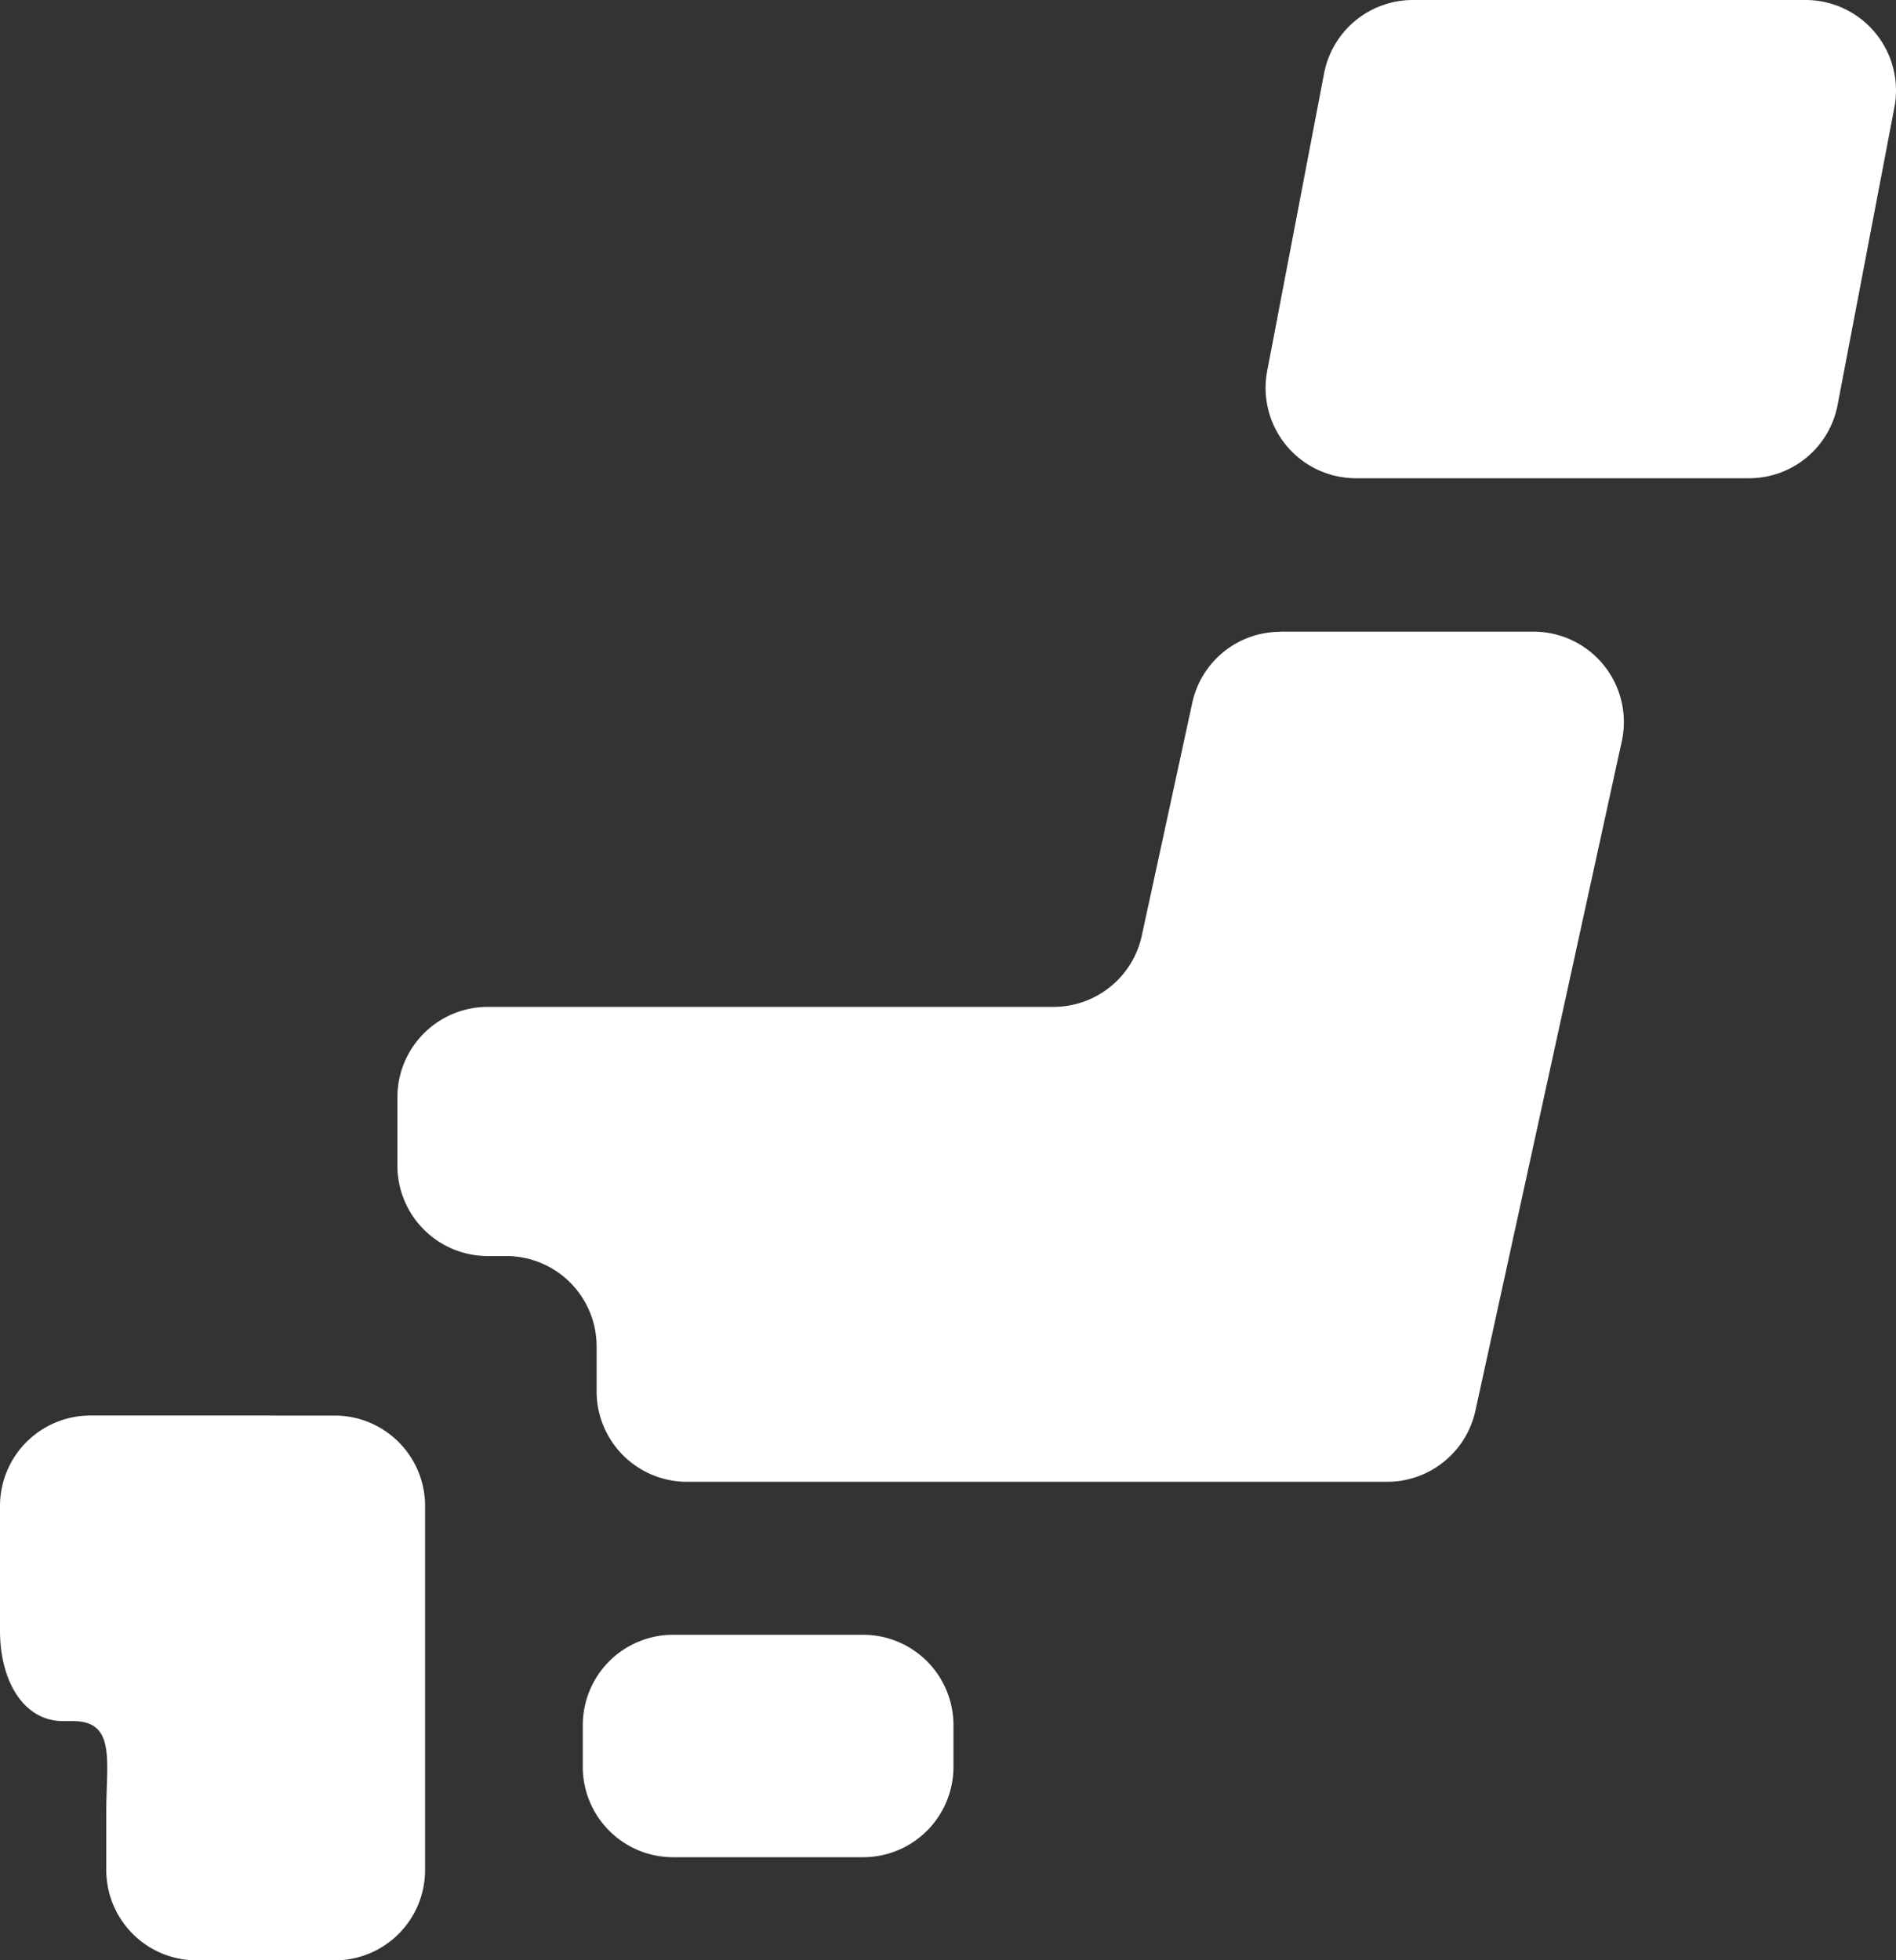 <svg xmlns="http://www.w3.org/2000/svg" width="40" height="41.352" viewBox="0 0 40 41.352">
  <rect x="0" y="0" width="40" height="41.352" fill="#333333" stroke="none"/>
  <g id="日本地図のアイコン" transform="translate(-8.368)">
    <path id="パス_51" data-name="パス 51" d="M167.376,427.348a1.906,1.906,0,0,1-1.906,1.906h-4.008a1.906,1.906,0,0,1-1.906-1.906v-.88a1.906,1.906,0,0,1,1.906-1.906h4.008a1.906,1.906,0,0,1,1.906,1.906Z" transform="translate(-138.893 -390.078)" fill="#fff"/>
    <path id="パス_52" data-name="パス 52" d="M10.609,365.687h-.335a1.907,1.907,0,0,0-1.906,1.906v2.633c0,1.053.491,1.907,1.332,1.907h.21c.909,0,.7.853.7,1.906v1.235a1.907,1.907,0,0,0,1.906,1.906h2.914a1.906,1.906,0,0,0,1.906-1.906v-7.68a1.906,1.906,0,0,0-1.906-1.906Z" transform="translate(0 -335.828)" fill="#fff"/>
    <path id="パス_53" data-name="パス 53" d="M119.75,161.438a1.9,1.9,0,0,0-1.862,1.5l-1.065,4.912a1.906,1.906,0,0,1-1.863,1.5H103.025a1.907,1.907,0,0,0-1.906,1.906V172.7a1.907,1.907,0,0,0,1.906,1.906h.391a1.907,1.907,0,0,1,1.906,1.907v.949a1.907,1.907,0,0,0,1.906,1.906H122a1.907,1.907,0,0,0,1.862-1.5l3.088-14.121a1.906,1.906,0,0,0-1.863-2.312H119.75Z" transform="translate(-84.367 -148.111)" fill="#fff"/>
    <path id="パス_54" data-name="パス 54" d="M346.38,8.542a1.9,1.9,0,0,1-1.873,1.546h-8.288a1.906,1.906,0,0,1-1.873-2.263l1.2-6.276A1.907,1.907,0,0,1,337.417,0h8.289a1.908,1.908,0,0,1,1.872,2.266Z" transform="translate(-299.244)" fill="#fff"/>
  </g>
</svg>
